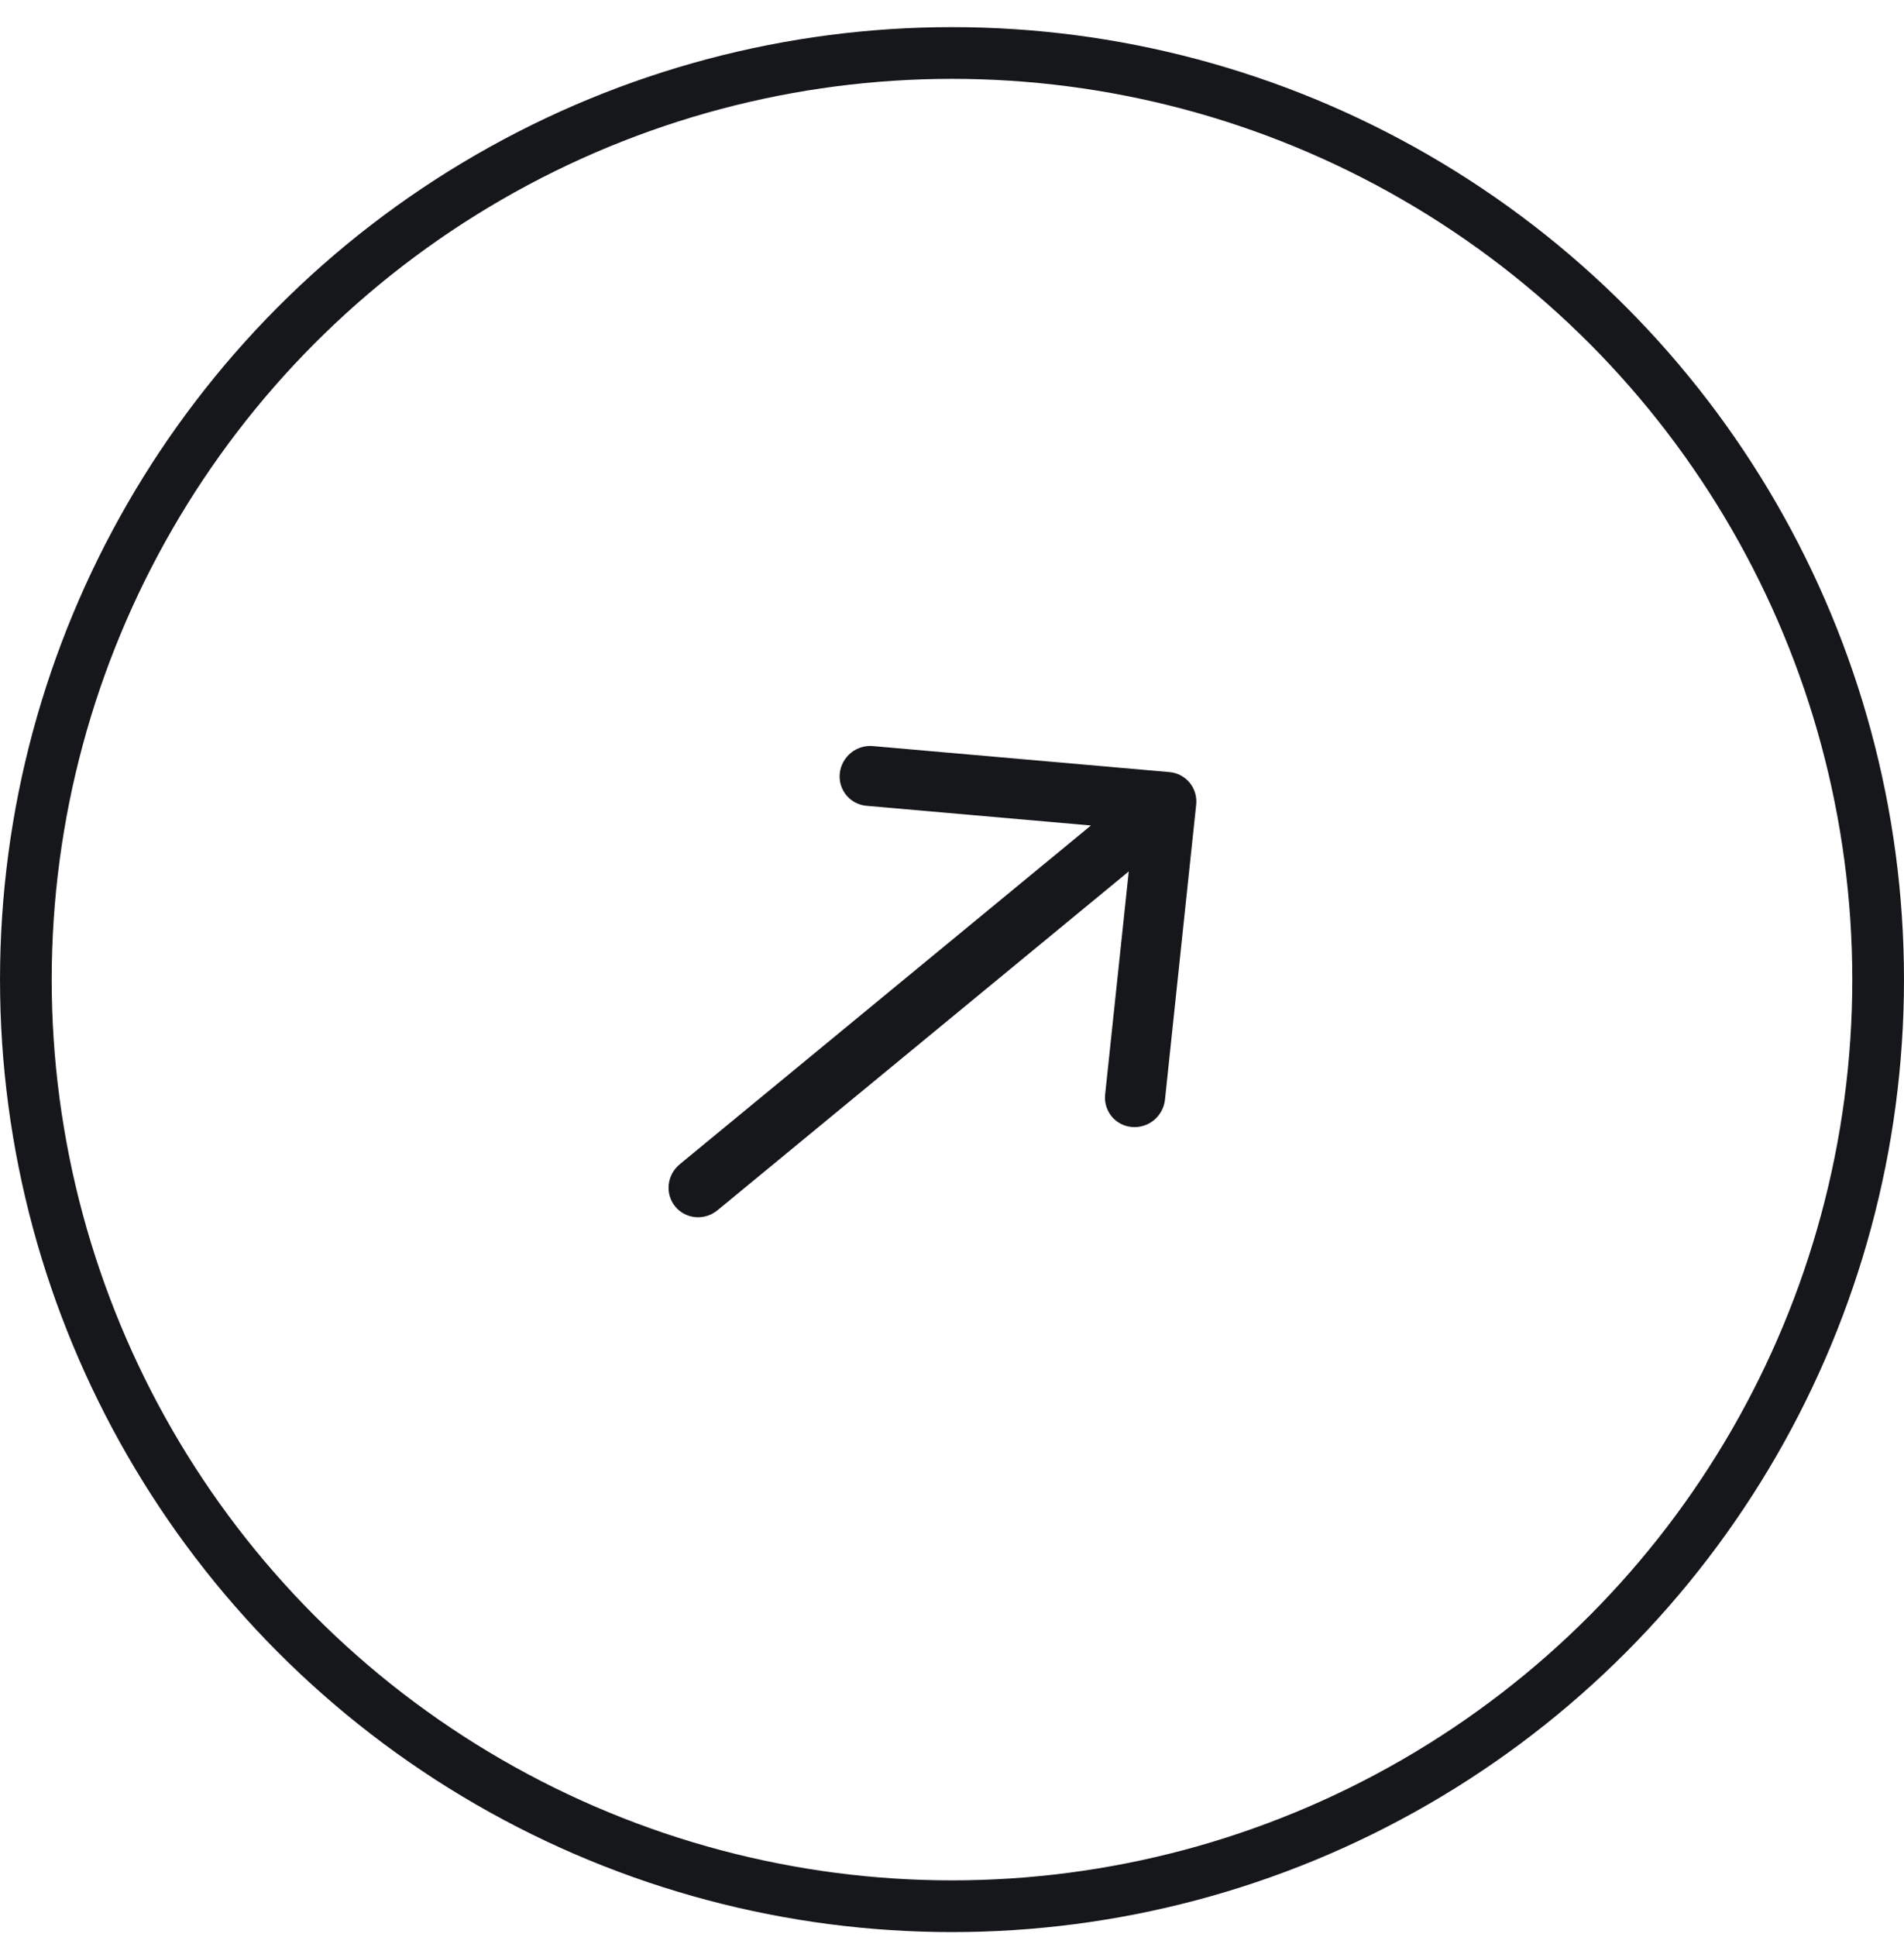 <svg xmlns="http://www.w3.org/2000/svg" width="60" height="61" viewBox="0 0 60 61" fill="none"><circle cx="30" cy="30.854" r="29.185" stroke="#15171A" stroke-width="1.629"></circle><path d="M37.695 25.341L36.709 34.655C36.678 34.901 36.552 35.127 36.358 35.285C36.163 35.442 35.916 35.518 35.668 35.496C35.421 35.475 35.194 35.357 35.036 35.169C34.879 34.98 34.802 34.736 34.824 34.489L35.57 27.447L22.611 38.118C22.416 38.279 22.166 38.358 21.916 38.336C21.666 38.314 21.437 38.194 21.279 38.002C21.12 37.81 21.047 37.562 21.073 37.312C21.099 37.063 21.224 36.832 21.419 36.671L34.378 26L27.323 25.381C27.198 25.372 27.076 25.339 26.965 25.282C26.853 25.226 26.755 25.147 26.675 25.052C26.595 24.957 26.535 24.846 26.499 24.727C26.462 24.607 26.451 24.481 26.464 24.356C26.477 24.231 26.515 24.11 26.576 23.999C26.636 23.888 26.718 23.79 26.817 23.71C26.915 23.63 27.028 23.571 27.149 23.535C27.271 23.498 27.397 23.487 27.522 23.5L36.852 24.318C37.102 24.34 37.331 24.46 37.489 24.652C37.647 24.844 37.721 25.092 37.695 25.341Z" fill="#15171A"></path></svg>
